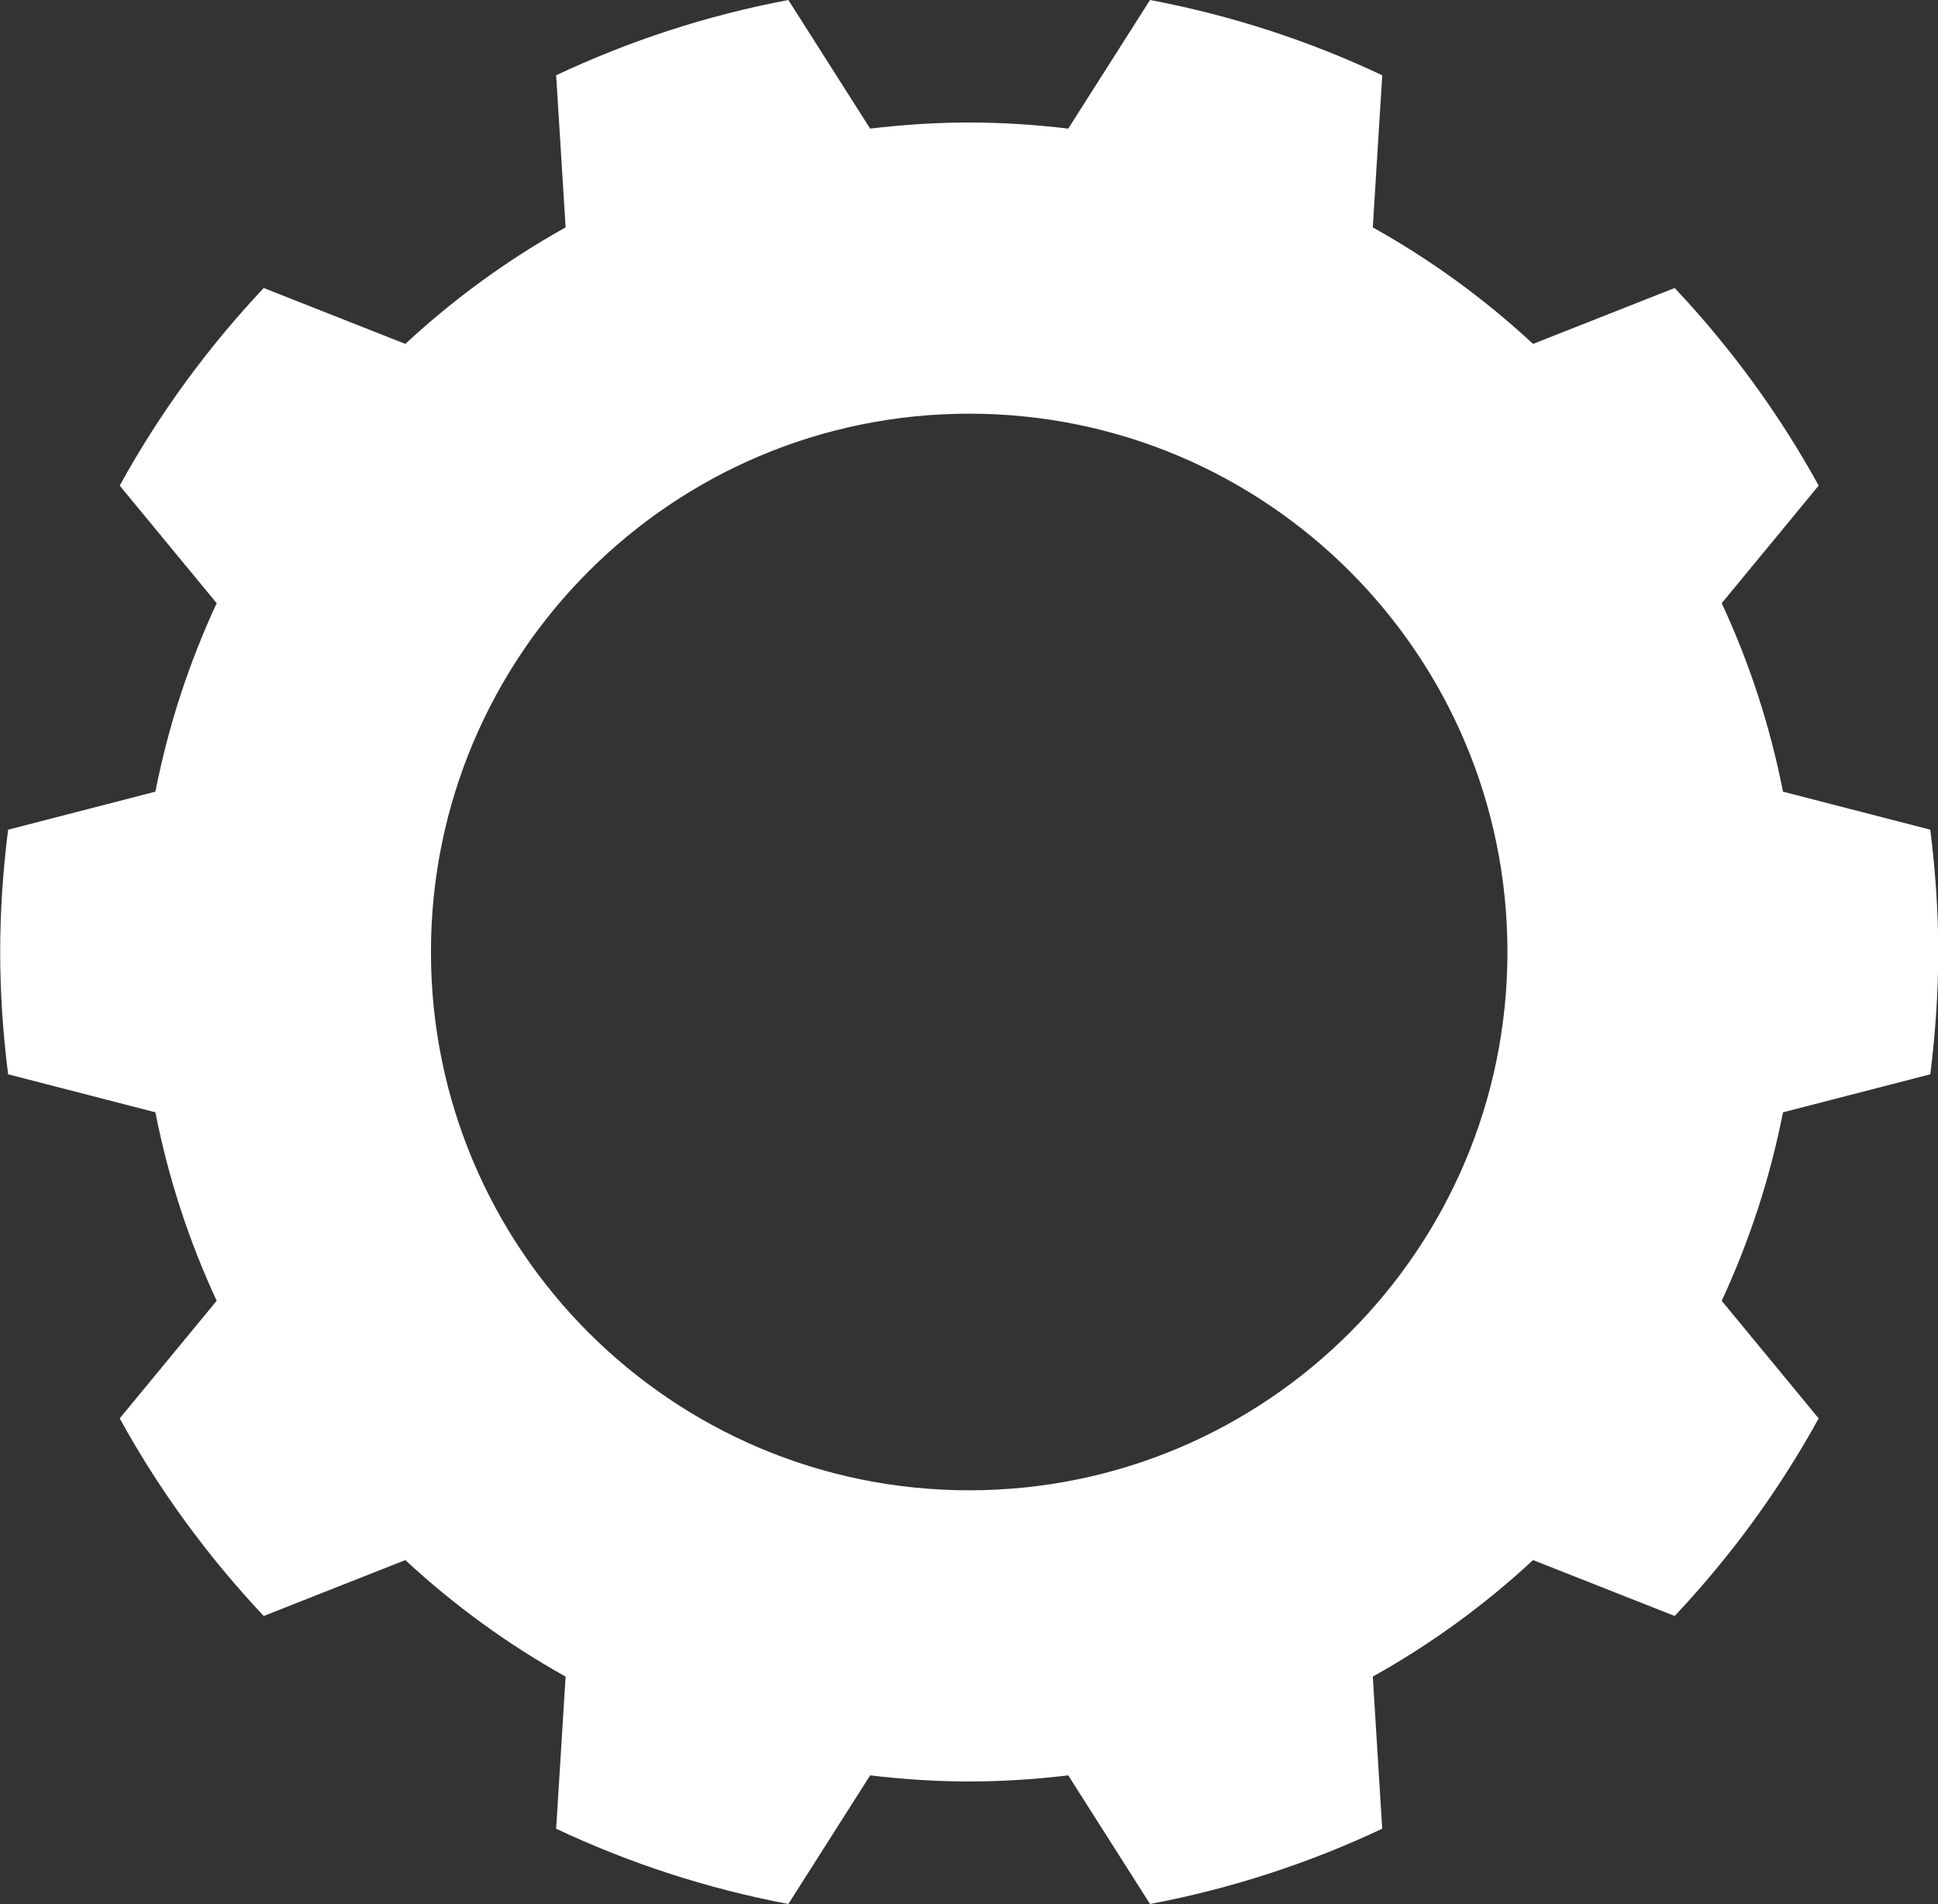 <?xml version="1.0" encoding="UTF-8" standalone="no"?><svg xmlns="http://www.w3.org/2000/svg" xmlns:xlink="http://www.w3.org/1999/xlink" fill="#000000" height="474.2" preserveAspectRatio="xMidYMid meet" version="1" viewBox="758.6 762.9 482.7 474.2" width="482.7" zoomAndPan="magnify"><rect x="758.6" y="762.9" width="482.7" height="474.2" fill="#333333" stroke="none"/><g id="change1_1"><path d="M 1000 1134.07 C 925.957 1134.07 865.938 1074.039 865.938 1000 C 865.938 925.961 925.957 865.93 1000 865.93 C 1074.039 865.93 1134.059 925.961 1134.059 1000 C 1134.059 1074.039 1074.039 1134.07 1000 1134.07 Z M 1239.379 1030.461 C 1240.629 1020.469 1241.359 1010.32 1241.359 1000 C 1241.359 989.68 1240.629 979.531 1239.379 969.539 L 1202.691 960.07 C 1199.469 943.641 1194.301 927.91 1187.43 913.129 L 1211.578 883.84 C 1201.719 865.91 1189.629 849.41 1175.711 834.629 L 1140.441 848.551 C 1128.379 837.359 1114.988 827.609 1100.52 819.531 L 1102.879 781.648 C 1084.719 773.078 1065.328 766.73 1045.039 762.898 L 1024.672 794.93 C 1016.578 793.969 1008.352 793.41 1000 793.41 C 991.641 793.41 983.422 793.969 975.328 794.93 L 954.957 762.898 C 934.668 766.73 915.277 773.078 897.121 781.648 L 899.477 819.531 C 885.008 827.602 871.617 837.359 859.559 848.551 L 824.285 834.629 C 810.371 849.41 798.277 865.91 788.414 883.84 L 812.57 913.129 C 805.703 927.91 800.527 943.629 797.309 960.07 L 760.621 969.539 C 759.363 979.531 758.645 989.68 758.645 1000 C 758.645 1010.32 759.363 1020.469 760.621 1030.461 L 797.309 1039.93 C 800.527 1056.359 805.703 1072.09 812.57 1086.871 L 788.414 1116.16 C 798.277 1134.09 810.371 1150.59 824.285 1165.371 L 859.559 1151.449 C 871.617 1162.641 885.008 1172.398 899.477 1180.469 L 897.121 1218.352 C 915.27 1226.922 934.668 1233.262 954.957 1237.102 L 975.328 1205.07 C 983.422 1206.031 991.641 1206.59 1000 1206.59 C 1008.352 1206.59 1016.57 1206.031 1024.672 1205.07 L 1045.039 1237.102 C 1065.328 1233.27 1084.719 1226.922 1102.871 1218.352 L 1100.52 1180.469 C 1114.988 1172.398 1128.379 1162.641 1140.441 1151.449 L 1175.711 1165.371 C 1189.629 1150.59 1201.719 1134.09 1211.578 1116.16 L 1187.43 1086.879 C 1194.289 1072.09 1199.469 1056.371 1202.691 1039.93 L 1239.379 1030.461" fill="#ffffff"/></g></svg>